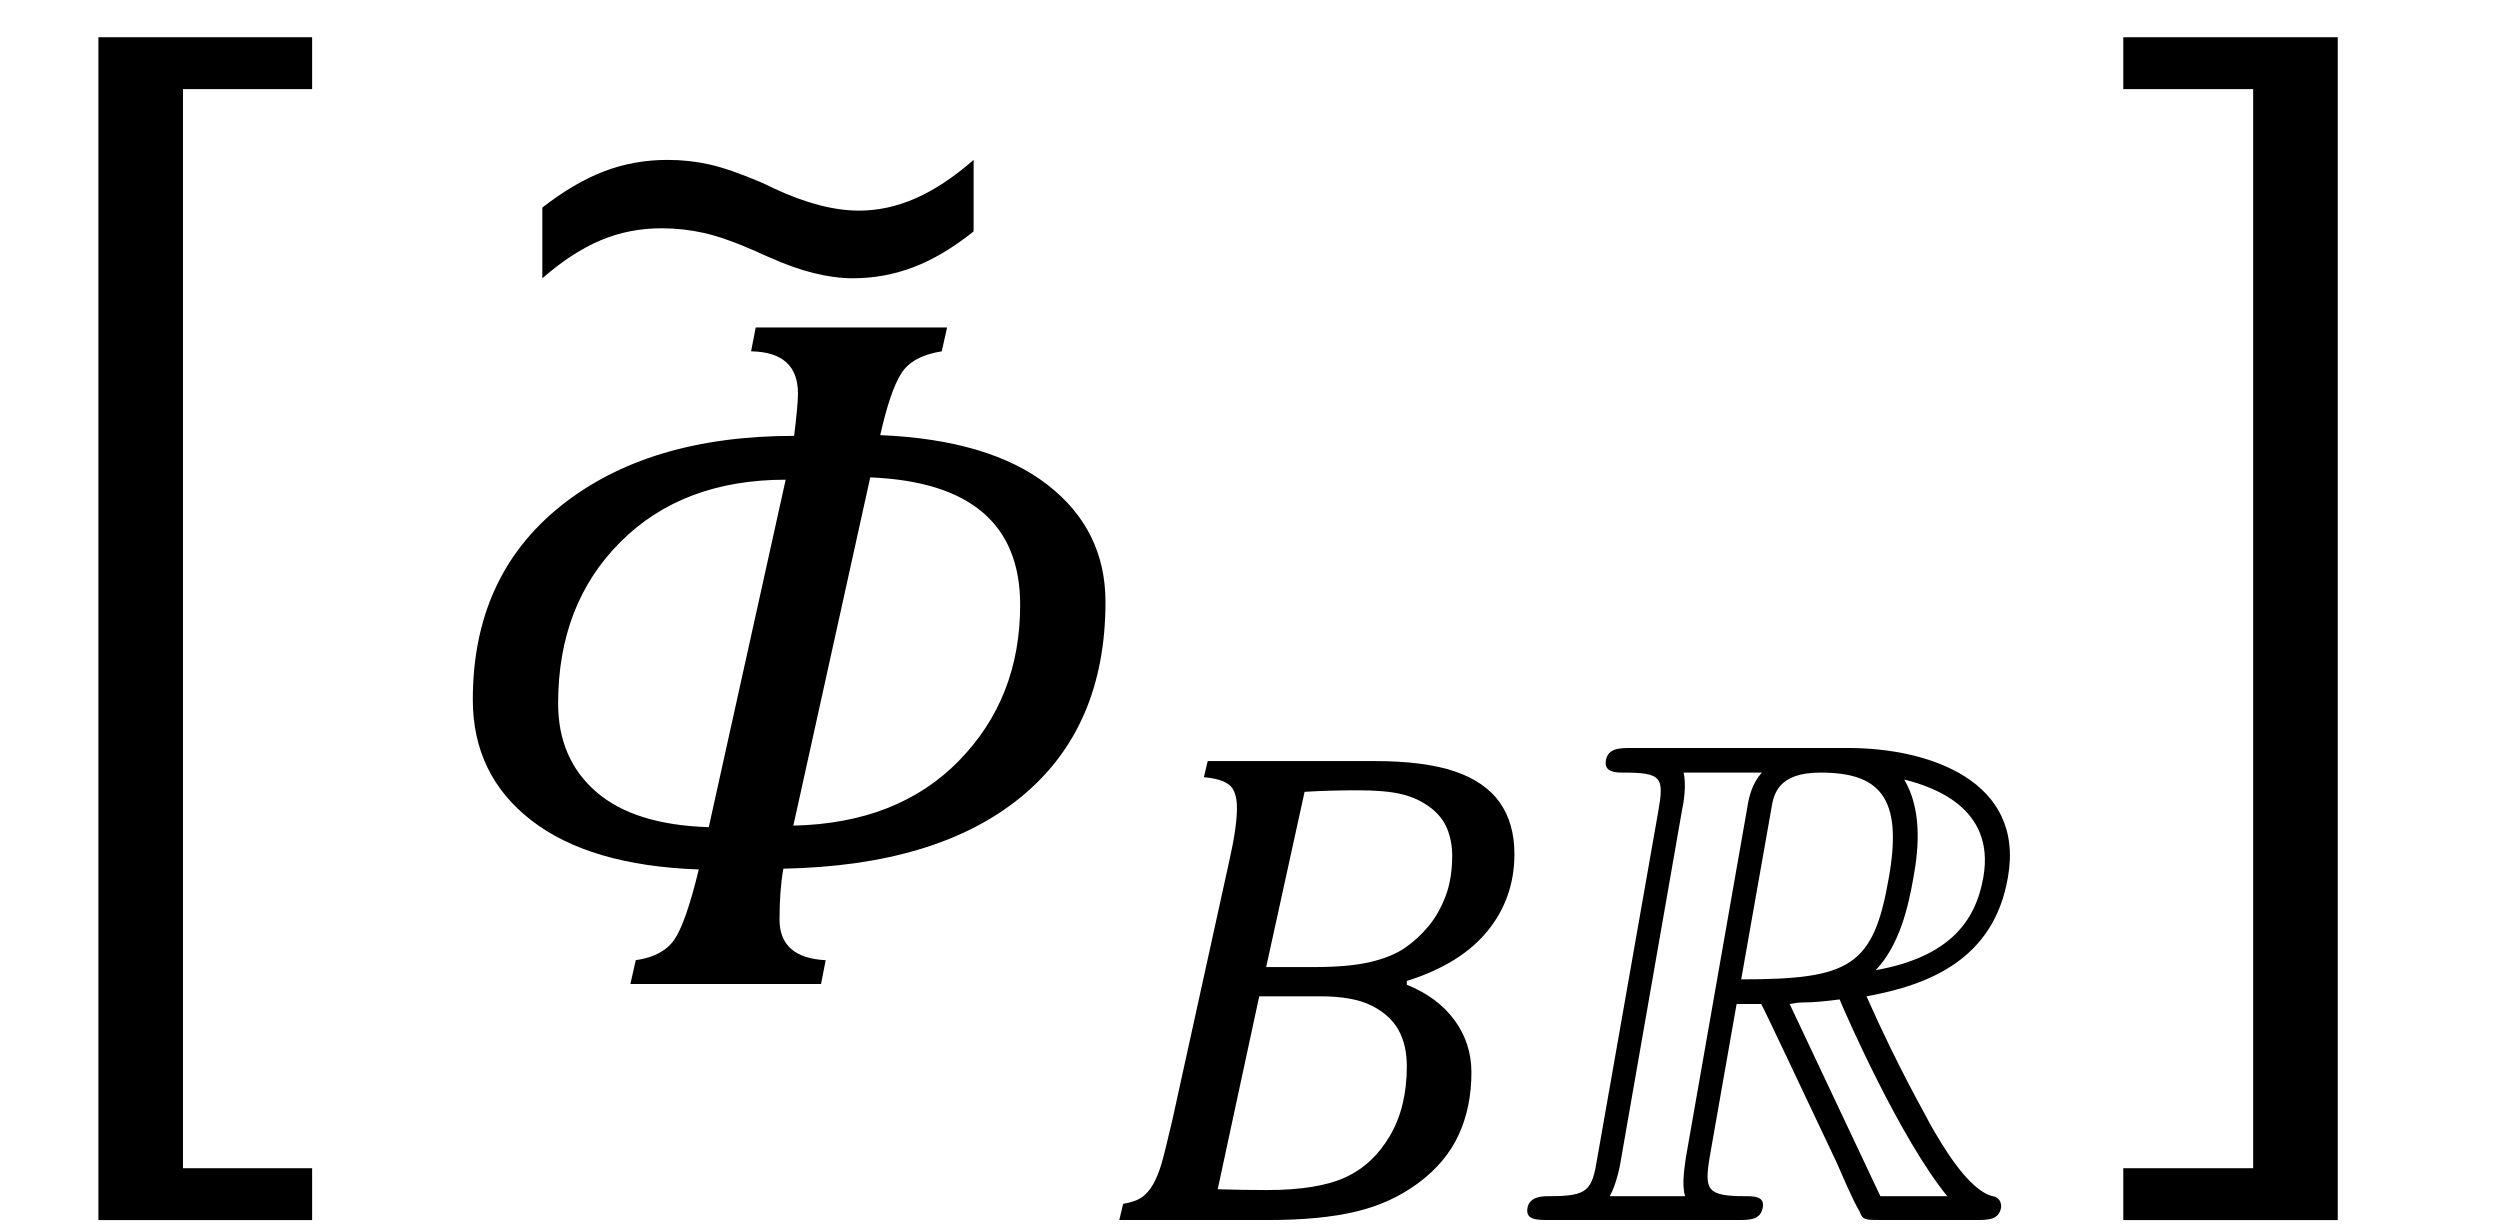 <?xml version="1.0" encoding="UTF-8" standalone="no"?><svg xmlns="http://www.w3.org/2000/svg" xmlns:xlink="http://www.w3.org/1999/xlink" stroke-dasharray="none" shape-rendering="auto" font-family="'Dialog'" width="50.813" text-rendering="auto" fill-opacity="1" contentScriptType="text/ecmascript" color-interpolation="auto" color-rendering="auto" preserveAspectRatio="xMidYMid meet" font-size="12" fill="black" stroke="black" image-rendering="auto" stroke-miterlimit="10" zoomAndPan="magnify" version="1.0" stroke-linecap="square" stroke-linejoin="miter" contentStyleType="text/css" font-style="normal" height="25" stroke-width="1" stroke-dashoffset="0" font-weight="normal" stroke-opacity="1" y="-5"><!--Converted from MathML using JEuclid--><defs id="genericDefs"/><g><g text-rendering="optimizeLegibility" transform="translate(-0.234,19.238) matrix(1,0,0,1.323,0,0)" color-rendering="optimizeQuality" color-interpolation="linearRGB" image-rendering="optimizeQuality"><path d="M6.578 4.203 L2.234 4.203 L2.234 -13.969 L6.578 -13.969 L6.578 -13.172 L3.953 -13.172 L3.953 3.406 L6.578 3.406 L6.578 4.203 Z" stroke="none"/></g><g text-rendering="optimizeLegibility" transform="translate(8.344,20)" color-rendering="optimizeQuality" color-interpolation="linearRGB" image-rendering="optimizeQuality"><path d="M7.578 -2.344 Q7.5 -1.906 7.5 -1.312 Q7.5 -0.531 8.438 -0.484 L8.344 0 L4.469 0 L4.578 -0.484 Q5.125 -0.562 5.359 -0.898 Q5.594 -1.234 5.859 -2.328 Q3.641 -2.406 2.453 -3.328 Q1.266 -4.25 1.266 -5.781 Q1.266 -8.281 3.047 -9.711 Q4.828 -11.141 7.797 -11.141 Q7.875 -11.781 7.875 -12 Q7.875 -12.844 6.922 -12.859 L7.016 -13.344 L10.906 -13.344 L10.797 -12.859 Q10.203 -12.766 9.977 -12.414 Q9.75 -12.062 9.547 -11.156 Q11.766 -11.062 12.945 -10.148 Q14.125 -9.234 14.125 -7.766 Q14.125 -5.219 12.422 -3.812 Q10.719 -2.406 7.578 -2.344 ZM9.344 -10.297 L7.781 -3.219 Q9.906 -3.266 11.148 -4.539 Q12.391 -5.812 12.391 -7.703 Q12.391 -10.172 9.344 -10.297 ZM7.625 -10.25 Q5.531 -10.25 4.266 -8.984 Q3 -7.719 3 -5.703 Q3 -4.578 3.773 -3.906 Q4.547 -3.234 6.062 -3.188 L7.625 -10.25 Z" stroke="none"/></g><g text-rendering="optimizeLegibility" transform="translate(10.289,9.781)" color-rendering="optimizeQuality" color-interpolation="linearRGB" image-rendering="optimizeQuality"><path d="M9.5 -6.531 L9.5 -5.078 Q8.875 -4.578 8.281 -4.352 Q7.688 -4.125 7.047 -4.125 Q6.297 -4.125 5.359 -4.547 Q5.172 -4.625 5.078 -4.672 Q4.438 -4.953 4.016 -5.047 Q3.594 -5.141 3.156 -5.141 Q2.5 -5.141 1.922 -4.898 Q1.344 -4.656 0.734 -4.125 L0.734 -5.562 Q1.375 -6.062 1.984 -6.297 Q2.594 -6.531 3.281 -6.531 Q3.719 -6.531 4.133 -6.438 Q4.547 -6.344 5.172 -6.078 Q5.25 -6.047 5.438 -5.953 Q6.406 -5.5 7.172 -5.5 Q7.75 -5.5 8.32 -5.75 Q8.891 -6 9.5 -6.531 Z" stroke="none"/></g><g text-rendering="optimizeLegibility" transform="translate(22.469,24.797)" color-rendering="optimizeQuality" color-interpolation="linearRGB" image-rendering="optimizeQuality"><path d="M6.125 -4.781 Q6.75 -4.531 7.094 -4.062 Q7.438 -3.594 7.438 -3 Q7.438 -2.297 7.18 -1.734 Q6.922 -1.172 6.367 -0.758 Q5.812 -0.344 5.094 -0.172 Q4.375 0 3.328 0 L0.281 0 L0.359 -0.328 Q0.625 -0.375 0.75 -0.469 Q0.875 -0.562 0.969 -0.727 Q1.062 -0.891 1.133 -1.125 Q1.203 -1.359 1.359 -2.031 L2.516 -7.297 Q2.672 -7.984 2.672 -8.375 Q2.672 -8.719 2.516 -8.844 Q2.359 -8.969 2 -9 L2.078 -9.328 L5.469 -9.328 Q6.484 -9.328 7.102 -9.117 Q7.719 -8.906 8.016 -8.484 Q8.312 -8.062 8.312 -7.438 Q8.312 -6.547 7.766 -5.875 Q7.219 -5.203 6.125 -4.859 L6.125 -4.781 ZM4.234 -5.141 Q4.938 -5.141 5.375 -5.242 Q5.812 -5.344 6.086 -5.531 Q6.359 -5.719 6.57 -5.977 Q6.781 -6.234 6.914 -6.586 Q7.047 -6.938 7.047 -7.406 Q7.047 -7.703 6.945 -7.953 Q6.844 -8.203 6.594 -8.391 Q6.344 -8.578 6.016 -8.656 Q5.688 -8.734 5.141 -8.734 Q4.547 -8.734 4.047 -8.703 L3.266 -5.141 L4.234 -5.141 ZM2.281 -0.625 Q2.812 -0.609 3.281 -0.609 Q4.312 -0.609 4.875 -0.867 Q5.438 -1.125 5.781 -1.711 Q6.125 -2.297 6.125 -3.125 Q6.125 -3.562 5.953 -3.867 Q5.781 -4.172 5.406 -4.359 Q5.031 -4.547 4.359 -4.547 L3.125 -4.547 L2.281 -0.625 Z" stroke="none"/></g><g text-rendering="optimizeLegibility" transform="translate(30.781,24.797)" color-rendering="optimizeQuality" color-interpolation="linearRGB" image-rendering="optimizeQuality"><path d="M4.516 -4.391 L3.969 -1.281 C3.859 -0.609 3.906 -0.484 4.703 -0.484 C4.859 -0.484 5.094 -0.484 5.047 -0.25 C5 0 4.781 0 4.531 0 L0.703 0 C0.453 0 0.219 0 0.266 -0.25 C0.312 -0.484 0.578 -0.484 0.703 -0.484 C1.5 -0.484 1.578 -0.594 1.688 -1.281 L2.922 -8.297 C3.047 -9 3 -9.094 2.203 -9.094 C2.078 -9.094 1.812 -9.094 1.859 -9.344 C1.906 -9.594 2.141 -9.594 2.391 -9.594 L6.781 -9.594 C8.438 -9.594 10.375 -8.922 10.031 -6.969 C9.75 -5.312 8.453 -4.781 7.156 -4.547 C7.828 -3.031 8.375 -2.109 8.438 -1.969 C8.688 -1.531 9.219 -0.609 9.719 -0.484 C9.844 -0.469 9.906 -0.359 9.891 -0.25 C9.844 0 9.625 0 9.375 0 L7.453 0 C7.125 0 7.078 0 7.016 -0.172 C6.891 -0.375 6.656 -0.922 6.562 -1.141 C5.859 -2.625 5.125 -4.188 5.016 -4.391 ZM7.344 -5.078 C8.828 -5.344 9.375 -6.062 9.531 -6.969 C9.781 -8.391 8.484 -8.812 7.922 -8.953 C8.266 -8.375 8.234 -7.625 8.109 -6.953 C8 -6.344 7.828 -5.594 7.344 -5.078 ZM5.219 -8.344 L4.609 -4.891 C6.828 -4.891 7.297 -5.156 7.609 -6.953 C7.906 -8.609 7.406 -9.094 6.219 -9.094 C5.344 -9.094 5.266 -8.641 5.219 -8.344 ZM1.938 -0.484 L3.469 -0.484 C3.391 -0.734 3.469 -1.125 3.484 -1.266 L4.734 -8.391 C4.766 -8.594 4.828 -8.875 5.031 -9.094 L3.438 -9.094 C3.5 -8.844 3.438 -8.469 3.406 -8.328 L2.172 -1.266 C2.156 -1.141 2.078 -0.734 1.938 -0.484 ZM5.594 -4.391 L7.438 -0.484 L8.797 -0.484 C7.844 -1.656 6.75 -4.141 6.609 -4.484 C6.391 -4.453 6.094 -4.422 5.875 -4.422 C5.766 -4.422 5.688 -4.406 5.594 -4.391 Z" stroke="none"/></g><g text-rendering="optimizeLegibility" transform="translate(42.734,19.238) matrix(1,0,0,1.323,0,0)" color-rendering="optimizeQuality" color-interpolation="linearRGB" image-rendering="optimizeQuality"><path d="M4.781 4.203 L0.422 4.203 L0.422 3.406 L3.062 3.406 L3.062 -13.172 L0.422 -13.172 L0.422 -13.969 L4.781 -13.969 L4.781 4.203 Z" stroke="none"/></g></g></svg>